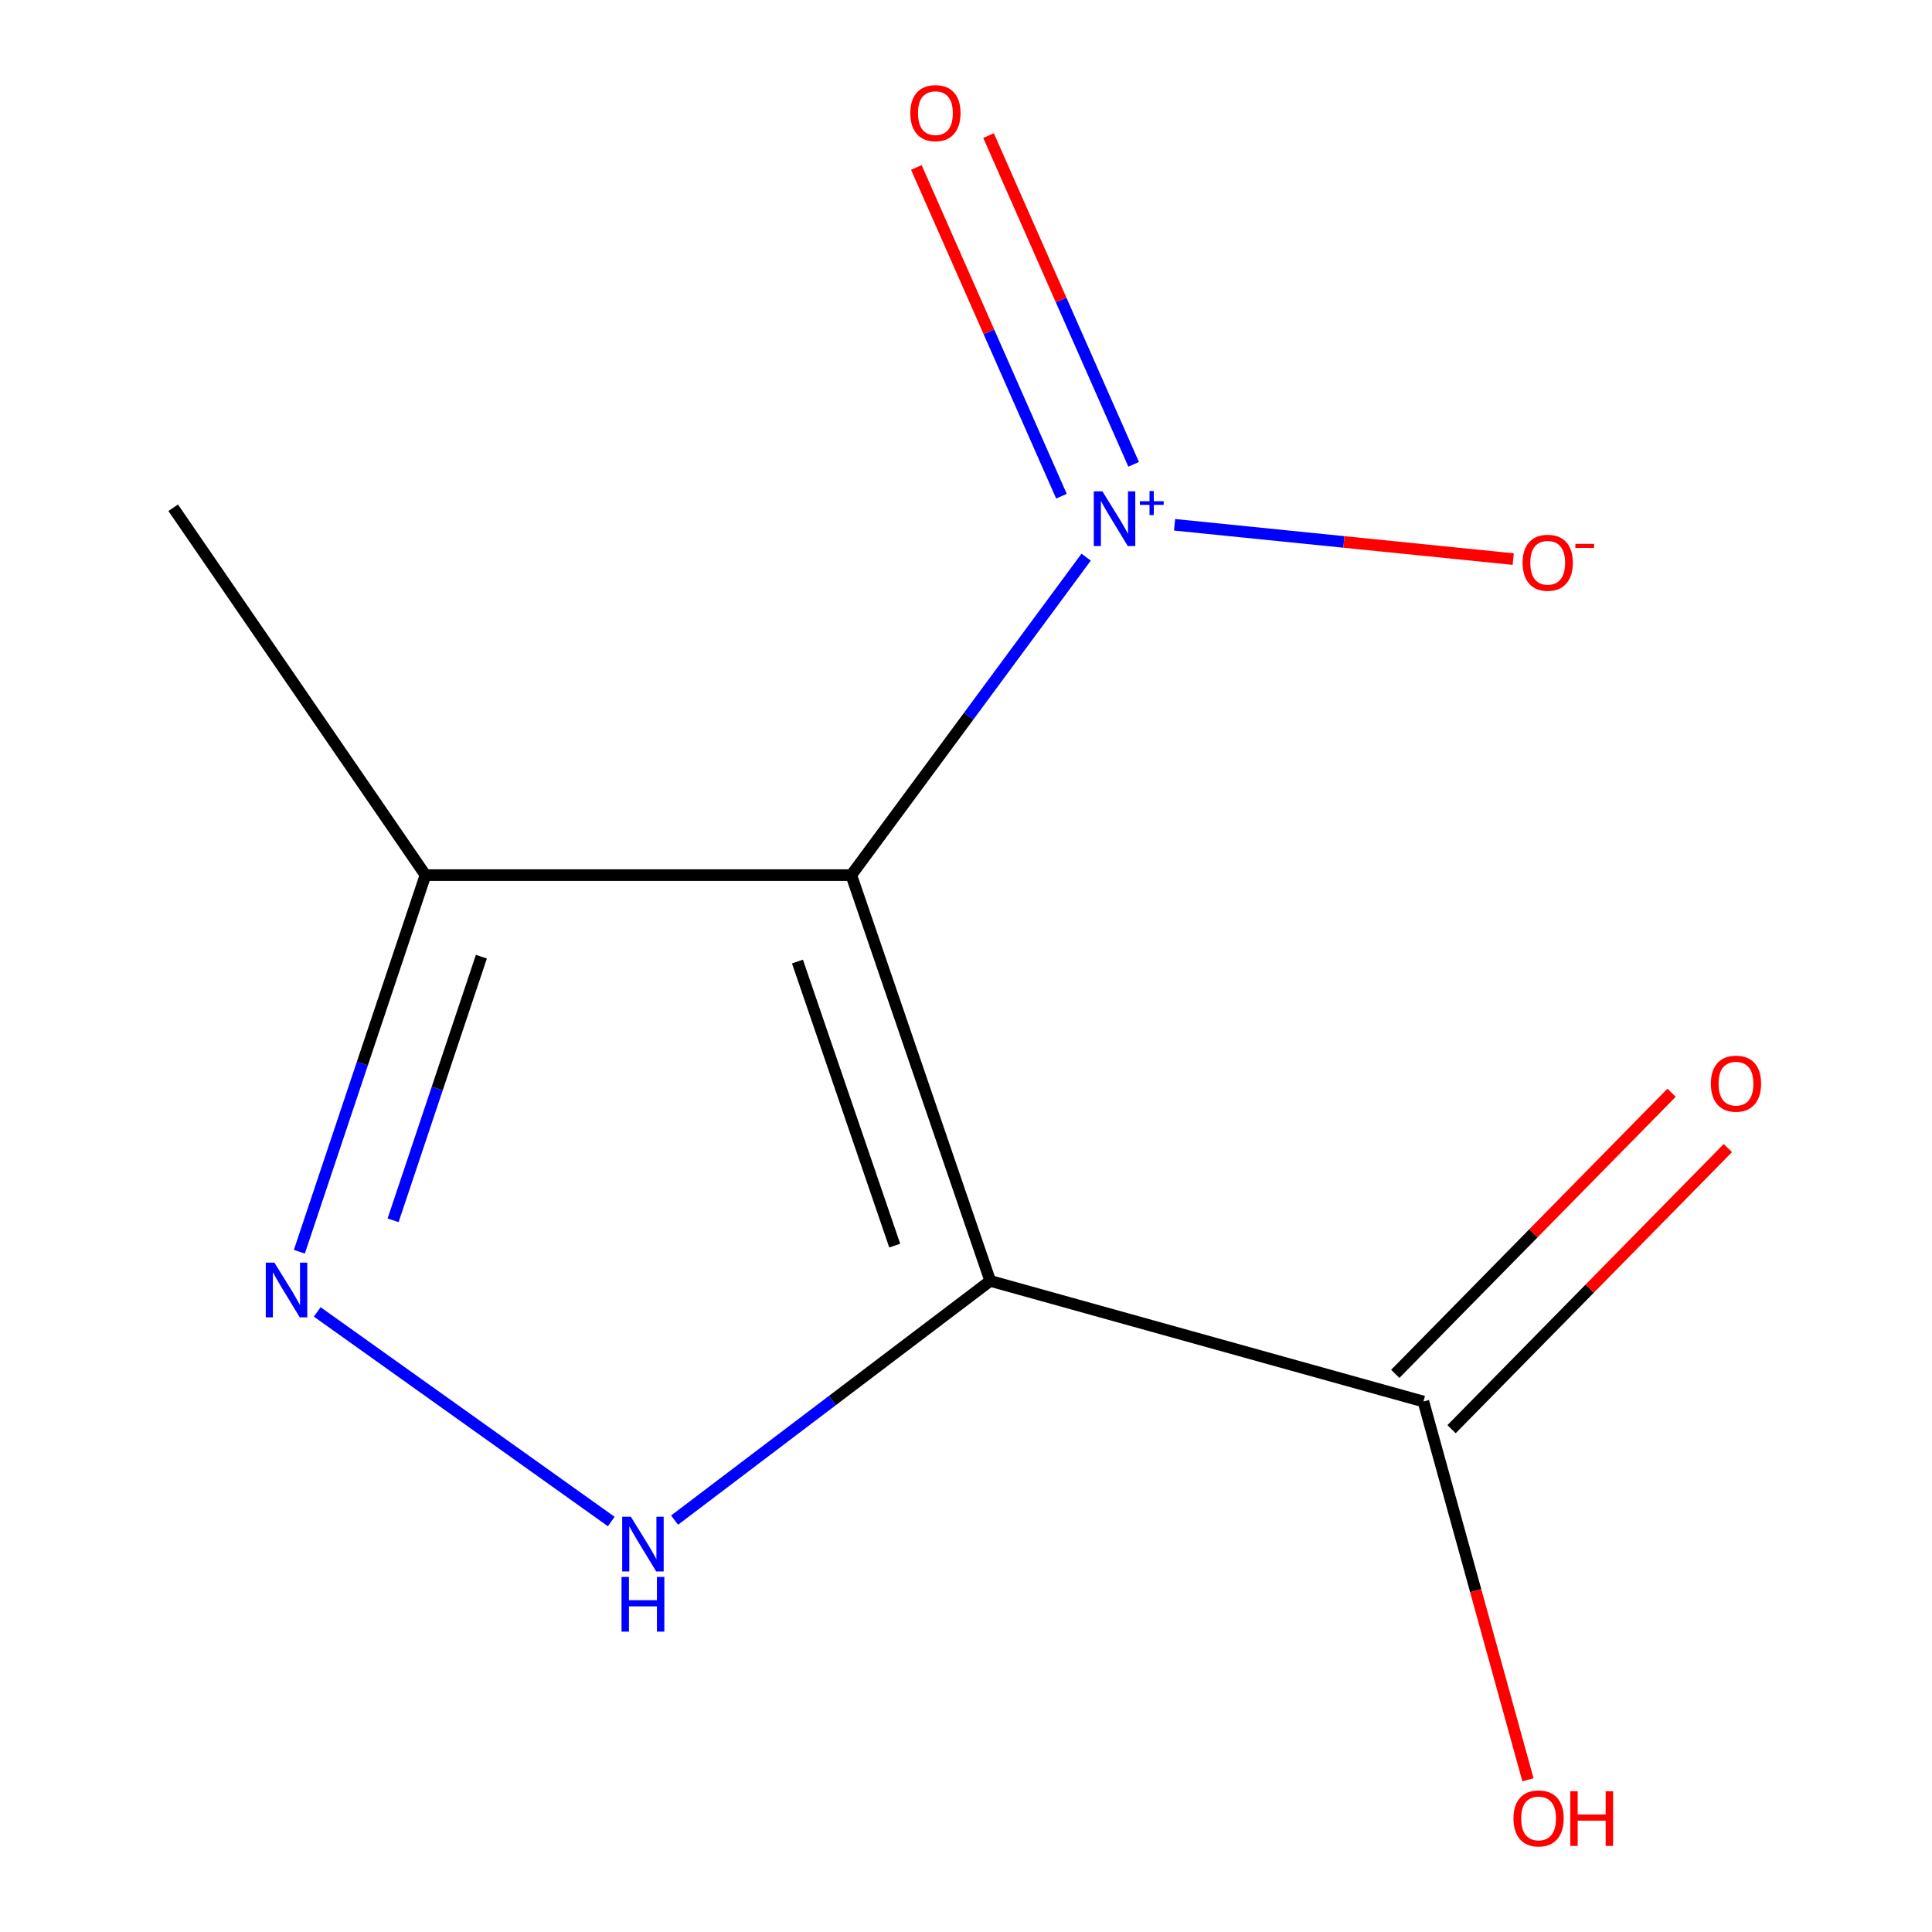 <?xml version='1.0' encoding='iso-8859-1'?>
<svg version='1.1' baseProfile='full'
              xmlns='http://www.w3.org/2000/svg'
                      xmlns:rdkit='http://www.rdkit.org/xml'
                      xmlns:xlink='http://www.w3.org/1999/xlink'
                  xml:space='preserve'
width='1000px' height='1000px' viewBox='0 0 1000 1000'>
<!-- END OF HEADER -->
<rect style='opacity:1.0;fill:#FFFFFF;stroke:none' width='1000' height='1000' x='0' y='0'> </rect>
<path class='bond-0' d='M 440.624,452.96 L 512.541,662.992' style='fill:none;fill-rule:evenodd;stroke:#000000;stroke-width:6px;stroke-linecap:butt;stroke-linejoin:miter;stroke-opacity:1' />
<path class='bond-0' d='M 412.766,497.697 L 463.107,644.72' style='fill:none;fill-rule:evenodd;stroke:#000000;stroke-width:6px;stroke-linecap:butt;stroke-linejoin:miter;stroke-opacity:1' />
<path class='bond-1' d='M 440.624,452.96 L 501.405,370.667' style='fill:none;fill-rule:evenodd;stroke:#000000;stroke-width:6px;stroke-linecap:butt;stroke-linejoin:miter;stroke-opacity:1' />
<path class='bond-1' d='M 501.405,370.667 L 562.185,288.375' style='fill:none;fill-rule:evenodd;stroke:#0000FF;stroke-width:6px;stroke-linecap:butt;stroke-linejoin:miter;stroke-opacity:1' />
<path class='bond-4' d='M 440.624,452.96 L 220.221,452.96' style='fill:none;fill-rule:evenodd;stroke:#000000;stroke-width:6px;stroke-linecap:butt;stroke-linejoin:miter;stroke-opacity:1' />
<path class='bond-2' d='M 512.541,662.992 L 430.851,724.901' style='fill:none;fill-rule:evenodd;stroke:#000000;stroke-width:6px;stroke-linecap:butt;stroke-linejoin:miter;stroke-opacity:1' />
<path class='bond-2' d='M 430.851,724.901 L 349.162,786.81' style='fill:none;fill-rule:evenodd;stroke:#0000FF;stroke-width:6px;stroke-linecap:butt;stroke-linejoin:miter;stroke-opacity:1' />
<path class='bond-5' d='M 512.541,662.992 L 736.757,725.422' style='fill:none;fill-rule:evenodd;stroke:#000000;stroke-width:6px;stroke-linecap:butt;stroke-linejoin:miter;stroke-opacity:1' />
<path class='bond-6' d='M 607.957,271.63 L 695.599,280.51' style='fill:none;fill-rule:evenodd;stroke:#0000FF;stroke-width:6px;stroke-linecap:butt;stroke-linejoin:miter;stroke-opacity:1' />
<path class='bond-6' d='M 695.599,280.51 L 783.241,289.389' style='fill:none;fill-rule:evenodd;stroke:#FF0000;stroke-width:6px;stroke-linecap:butt;stroke-linejoin:miter;stroke-opacity:1' />
<path class='bond-7' d='M 586.779,240.334 L 549.223,155.257' style='fill:none;fill-rule:evenodd;stroke:#0000FF;stroke-width:6px;stroke-linecap:butt;stroke-linejoin:miter;stroke-opacity:1' />
<path class='bond-7' d='M 549.223,155.257 L 511.668,70.18' style='fill:none;fill-rule:evenodd;stroke:#FF0000;stroke-width:6px;stroke-linecap:butt;stroke-linejoin:miter;stroke-opacity:1' />
<path class='bond-7' d='M 549.409,256.831 L 511.853,171.753' style='fill:none;fill-rule:evenodd;stroke:#0000FF;stroke-width:6px;stroke-linecap:butt;stroke-linejoin:miter;stroke-opacity:1' />
<path class='bond-7' d='M 511.853,171.753 L 474.298,86.676' style='fill:none;fill-rule:evenodd;stroke:#FF0000;stroke-width:6px;stroke-linecap:butt;stroke-linejoin:miter;stroke-opacity:1' />
<path class='bond-11' d='M 316.379,787.529 L 164.205,679.047' style='fill:none;fill-rule:evenodd;stroke:#0000FF;stroke-width:6px;stroke-linecap:butt;stroke-linejoin:miter;stroke-opacity:1' />
<path class='bond-3' d='M 154.943,647.89 L 187.582,550.425' style='fill:none;fill-rule:evenodd;stroke:#0000FF;stroke-width:6px;stroke-linecap:butt;stroke-linejoin:miter;stroke-opacity:1' />
<path class='bond-3' d='M 187.582,550.425 L 220.221,452.96' style='fill:none;fill-rule:evenodd;stroke:#000000;stroke-width:6px;stroke-linecap:butt;stroke-linejoin:miter;stroke-opacity:1' />
<path class='bond-3' d='M 203.469,631.622 L 226.317,563.397' style='fill:none;fill-rule:evenodd;stroke:#0000FF;stroke-width:6px;stroke-linecap:butt;stroke-linejoin:miter;stroke-opacity:1' />
<path class='bond-3' d='M 226.317,563.397 L 249.164,495.171' style='fill:none;fill-rule:evenodd;stroke:#000000;stroke-width:6px;stroke-linecap:butt;stroke-linejoin:miter;stroke-opacity:1' />
<path class='bond-10' d='M 220.221,452.96 L 89.641,262.808' style='fill:none;fill-rule:evenodd;stroke:#000000;stroke-width:6px;stroke-linecap:butt;stroke-linejoin:miter;stroke-opacity:1' />
<path class='bond-8' d='M 751.323,739.74 L 822.83,666.989' style='fill:none;fill-rule:evenodd;stroke:#000000;stroke-width:6px;stroke-linecap:butt;stroke-linejoin:miter;stroke-opacity:1' />
<path class='bond-8' d='M 822.83,666.989 L 894.337,594.237' style='fill:none;fill-rule:evenodd;stroke:#FF0000;stroke-width:6px;stroke-linecap:butt;stroke-linejoin:miter;stroke-opacity:1' />
<path class='bond-8' d='M 722.19,711.105 L 793.698,638.354' style='fill:none;fill-rule:evenodd;stroke:#000000;stroke-width:6px;stroke-linecap:butt;stroke-linejoin:miter;stroke-opacity:1' />
<path class='bond-8' d='M 793.698,638.354 L 865.205,565.603' style='fill:none;fill-rule:evenodd;stroke:#FF0000;stroke-width:6px;stroke-linecap:butt;stroke-linejoin:miter;stroke-opacity:1' />
<path class='bond-9' d='M 736.757,725.422 L 763.813,823.318' style='fill:none;fill-rule:evenodd;stroke:#000000;stroke-width:6px;stroke-linecap:butt;stroke-linejoin:miter;stroke-opacity:1' />
<path class='bond-9' d='M 763.813,823.318 L 790.869,921.213' style='fill:none;fill-rule:evenodd;stroke:#FF0000;stroke-width:6px;stroke-linecap:butt;stroke-linejoin:miter;stroke-opacity:1' />
<path  class='atom-2' d='M 570.618 254.321
L 579.898 269.321
Q 580.818 270.801, 582.298 273.481
Q 583.778 276.161, 583.858 276.321
L 583.858 254.321
L 587.618 254.321
L 587.618 282.641
L 583.738 282.641
L 573.778 266.241
Q 572.618 264.321, 571.378 262.121
Q 570.178 259.921, 569.818 259.241
L 569.818 282.641
L 566.138 282.641
L 566.138 254.321
L 570.618 254.321
' fill='#0000FF'/>
<path  class='atom-2' d='M 589.994 259.426
L 594.984 259.426
L 594.984 254.173
L 597.201 254.173
L 597.201 259.426
L 602.323 259.426
L 602.323 261.327
L 597.201 261.327
L 597.201 266.607
L 594.984 266.607
L 594.984 261.327
L 589.994 261.327
L 589.994 259.426
' fill='#0000FF'/>
<path  class='atom-3' d='M 326.523 785.063
L 335.803 800.063
Q 336.723 801.543, 338.203 804.223
Q 339.683 806.903, 339.763 807.063
L 339.763 785.063
L 343.523 785.063
L 343.523 813.383
L 339.643 813.383
L 329.683 796.983
Q 328.523 795.063, 327.283 792.863
Q 326.083 790.663, 325.723 789.983
L 325.723 813.383
L 322.043 813.383
L 322.043 785.063
L 326.523 785.063
' fill='#0000FF'/>
<path  class='atom-3' d='M 321.703 816.215
L 325.543 816.215
L 325.543 828.255
L 340.023 828.255
L 340.023 816.215
L 343.863 816.215
L 343.863 844.535
L 340.023 844.535
L 340.023 831.455
L 325.543 831.455
L 325.543 844.535
L 321.703 844.535
L 321.703 816.215
' fill='#0000FF'/>
<path  class='atom-4' d='M 142.045 653.552
L 151.325 668.552
Q 152.245 670.032, 153.725 672.712
Q 155.205 675.392, 155.285 675.552
L 155.285 653.552
L 159.045 653.552
L 159.045 681.872
L 155.165 681.872
L 145.205 665.472
Q 144.045 663.552, 142.805 661.352
Q 141.605 659.152, 141.245 658.472
L 141.245 681.872
L 137.565 681.872
L 137.565 653.552
L 142.045 653.552
' fill='#0000FF'/>
<path  class='atom-7' d='M 788.094 291.278
Q 788.094 284.478, 791.454 280.678
Q 794.814 276.878, 801.094 276.878
Q 807.374 276.878, 810.734 280.678
Q 814.094 284.478, 814.094 291.278
Q 814.094 298.158, 810.694 302.078
Q 807.294 305.958, 801.094 305.958
Q 794.854 305.958, 791.454 302.078
Q 788.094 298.198, 788.094 291.278
M 801.094 302.758
Q 805.414 302.758, 807.734 299.878
Q 810.094 296.958, 810.094 291.278
Q 810.094 285.718, 807.734 282.918
Q 805.414 280.078, 801.094 280.078
Q 796.774 280.078, 794.414 282.878
Q 792.094 285.678, 792.094 291.278
Q 792.094 296.998, 794.414 299.878
Q 796.774 302.758, 801.094 302.758
' fill='#FF0000'/>
<path  class='atom-7' d='M 815.414 281.5
L 825.102 281.5
L 825.102 283.612
L 815.414 283.612
L 815.414 281.5
' fill='#FF0000'/>
<path  class='atom-8' d='M 471.174 58.552
Q 471.174 51.752, 474.534 47.952
Q 477.894 44.152, 484.174 44.152
Q 490.454 44.152, 493.814 47.952
Q 497.174 51.752, 497.174 58.552
Q 497.174 65.432, 493.774 69.352
Q 490.374 73.232, 484.174 73.232
Q 477.934 73.232, 474.534 69.352
Q 471.174 65.472, 471.174 58.552
M 484.174 70.032
Q 488.494 70.032, 490.814 67.152
Q 493.174 64.232, 493.174 58.552
Q 493.174 52.992, 490.814 50.192
Q 488.494 47.352, 484.174 47.352
Q 479.854 47.352, 477.494 50.152
Q 475.174 52.952, 475.174 58.552
Q 475.174 64.272, 477.494 67.152
Q 479.854 70.032, 484.174 70.032
' fill='#FF0000'/>
<path  class='atom-9' d='M 885.541 560.904
Q 885.541 554.104, 888.901 550.304
Q 892.261 546.504, 898.541 546.504
Q 904.821 546.504, 908.181 550.304
Q 911.541 554.104, 911.541 560.904
Q 911.541 567.784, 908.141 571.704
Q 904.741 575.584, 898.541 575.584
Q 892.301 575.584, 888.901 571.704
Q 885.541 567.824, 885.541 560.904
M 898.541 572.384
Q 902.861 572.384, 905.181 569.504
Q 907.541 566.584, 907.541 560.904
Q 907.541 555.344, 905.181 552.544
Q 902.861 549.704, 898.541 549.704
Q 894.221 549.704, 891.861 552.504
Q 889.541 555.304, 889.541 560.904
Q 889.541 566.624, 891.861 569.504
Q 894.221 572.384, 898.541 572.384
' fill='#FF0000'/>
<path  class='atom-10' d='M 783.373 941.208
Q 783.373 934.408, 786.733 930.608
Q 790.093 926.808, 796.373 926.808
Q 802.653 926.808, 806.013 930.608
Q 809.373 934.408, 809.373 941.208
Q 809.373 948.088, 805.973 952.008
Q 802.573 955.888, 796.373 955.888
Q 790.133 955.888, 786.733 952.008
Q 783.373 948.128, 783.373 941.208
M 796.373 952.688
Q 800.693 952.688, 803.013 949.808
Q 805.373 946.888, 805.373 941.208
Q 805.373 935.648, 803.013 932.848
Q 800.693 930.008, 796.373 930.008
Q 792.053 930.008, 789.693 932.808
Q 787.373 935.608, 787.373 941.208
Q 787.373 946.928, 789.693 949.808
Q 792.053 952.688, 796.373 952.688
' fill='#FF0000'/>
<path  class='atom-10' d='M 812.773 927.128
L 816.613 927.128
L 816.613 939.168
L 831.093 939.168
L 831.093 927.128
L 834.933 927.128
L 834.933 955.448
L 831.093 955.448
L 831.093 942.368
L 816.613 942.368
L 816.613 955.448
L 812.773 955.448
L 812.773 927.128
' fill='#FF0000'/>
</svg>
